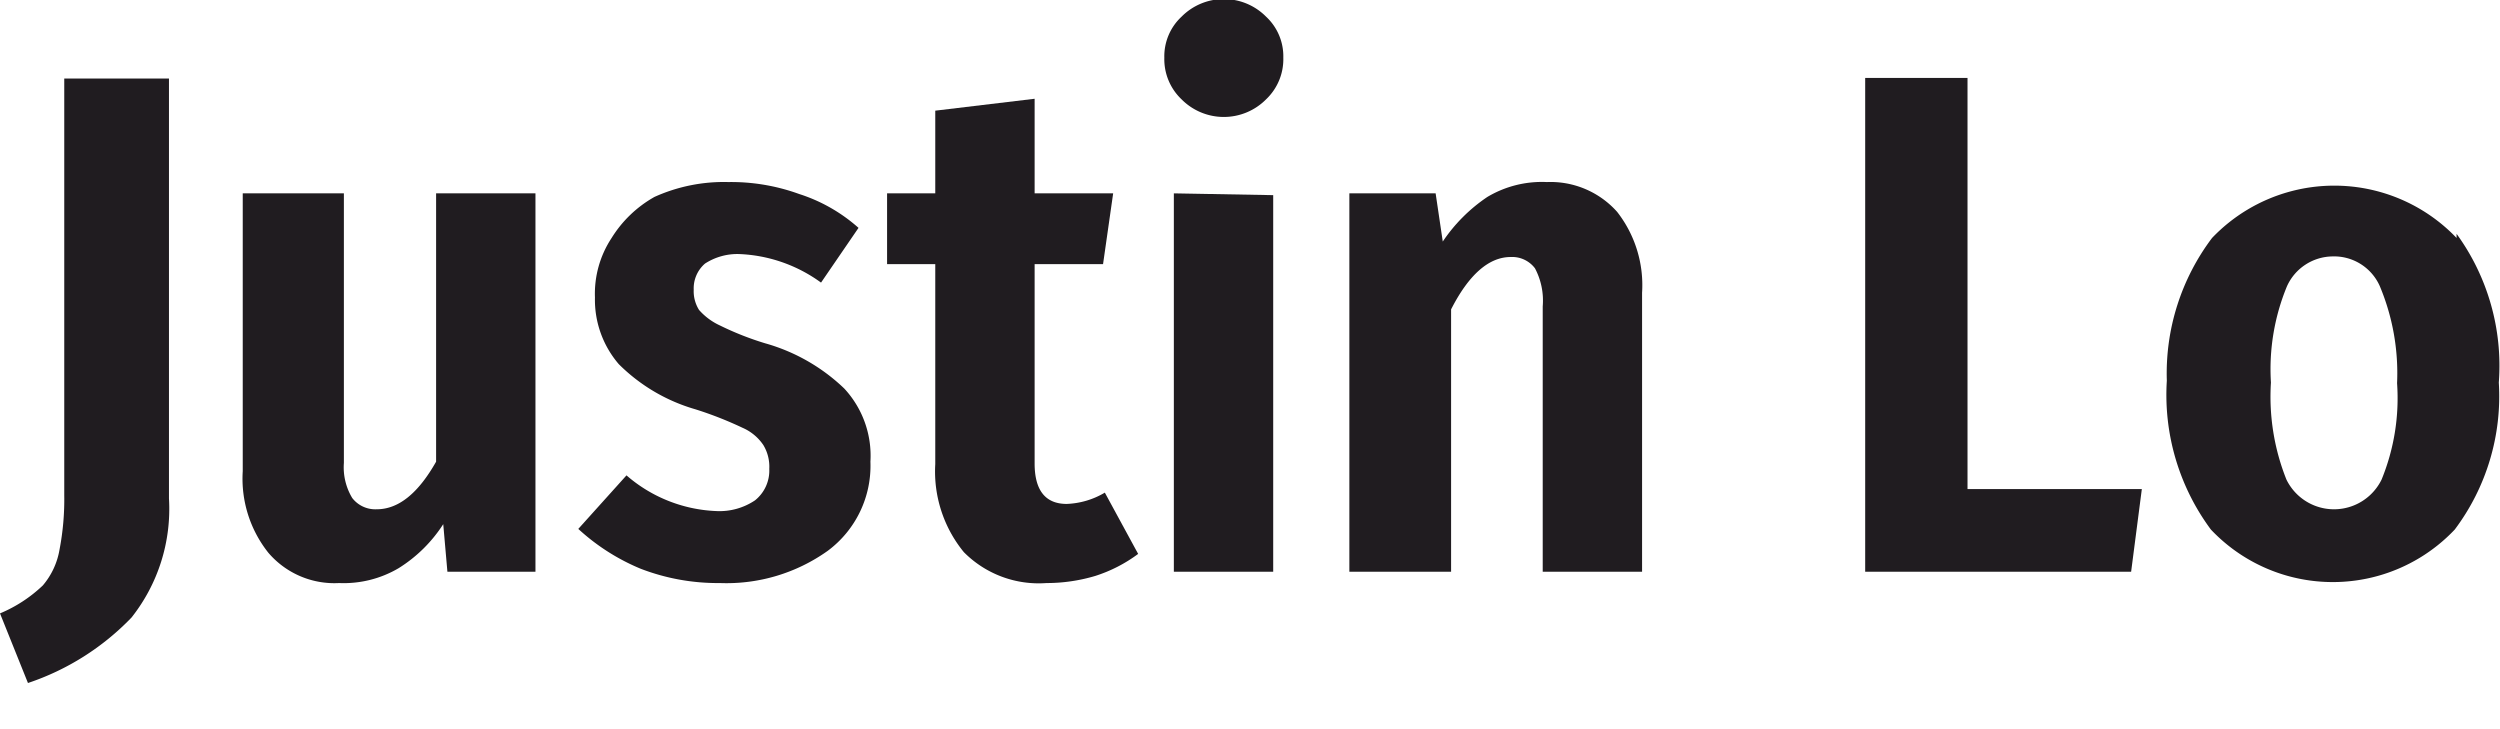 <svg id="Layer_1" data-name="Layer 1" xmlns="http://www.w3.org/2000/svg" width="42.02" height="12.25" viewBox="0 0 42.02 12.25"><defs><style>.cls-1{fill:none;}.cls-2{fill:#201c20;}</style></defs><title>attorneys-fira</title><rect class="cls-1" width="42.02" height="12.25"/><path class="cls-2" d="M2.84,8.38a2.94,2.94,0,0,1-.63,2,4.31,4.31,0,0,1-1.74,1.1L0,10.31a2.36,2.36,0,0,0,.72-.47A1.25,1.25,0,0,0,1,9.24a4.48,4.48,0,0,0,.08-.92v-7H2.84Z"/><path class="cls-2" d="M9,9.61H7.52l-.07-.8a2.4,2.4,0,0,1-.75.74,1.82,1.82,0,0,1-1,.25,1.46,1.46,0,0,1-1.19-.51,2,2,0,0,1-.43-1.37V3.25H5.78V7.78a1,1,0,0,0,.14.59.49.49,0,0,0,.41.19c.37,0,.7-.27,1-.8V3.25H9Z"/><path class="cls-2" d="M13.43,3.26a2.77,2.77,0,0,1,1,.57l-.63.92a2.5,2.5,0,0,0-1.38-.48,1,1,0,0,0-.57.16.55.55,0,0,0-.19.44.59.59,0,0,0,.09.34,1.05,1.05,0,0,0,.35.26,5,5,0,0,0,.76.3,3.15,3.15,0,0,1,1.33.76,1.66,1.66,0,0,1,.44,1.23,1.78,1.78,0,0,1-.72,1.5,2.93,2.93,0,0,1-1.81.54,3.61,3.61,0,0,1-1.33-.24,3.56,3.56,0,0,1-1.05-.67l.81-.9a2.45,2.45,0,0,0,1.51.6,1.07,1.07,0,0,0,.65-.18.64.64,0,0,0,.24-.53.7.7,0,0,0-.1-.4.81.81,0,0,0-.35-.29,6.2,6.2,0,0,0-.79-.31,3,3,0,0,1-1.29-.76A1.66,1.66,0,0,1,10,5a1.7,1.7,0,0,1,.28-1A2,2,0,0,1,11,3.31a2.83,2.83,0,0,1,1.24-.25A3.35,3.35,0,0,1,13.43,3.26Z"/><path class="cls-2" d="M19.13,9.31a2.45,2.45,0,0,1-.72.37,2.86,2.86,0,0,1-.82.12,1.77,1.77,0,0,1-1.39-.52,2.14,2.14,0,0,1-.48-1.48V4.44h-.81V3.25h.81V1.86l1.67-.2V3.25h1.32l-.17,1.19H17.39V7.79c0,.45.18.68.54.68a1.35,1.35,0,0,0,.64-.19Z"/><path class="cls-2" d="M21.28.28a.91.91,0,0,1,.29.69.93.93,0,0,1-.29.7,1,1,0,0,1-1.42,0,.93.93,0,0,1-.29-.7.91.91,0,0,1,.29-.69,1,1,0,0,1,1.42,0Zm.12,3V9.61H19.73V3.25Z"/><path class="cls-2" d="M27.18,3.56a2,2,0,0,1,.42,1.36V9.61H25.93V5.15a1.16,1.16,0,0,0-.13-.64.48.48,0,0,0-.41-.19c-.36,0-.7.29-1,.88V9.61H22.68V3.25h1.45l.12.81A2.75,2.75,0,0,1,25,3.31a1.79,1.79,0,0,1,1-.25A1.5,1.5,0,0,1,27.18,3.56Z"/><path class="cls-2" d="M33.07,1.31V8.22H36l-.18,1.39H31.35V1.31Z"/><path class="cls-2" d="M41.29,3.93A3.77,3.77,0,0,1,42,6.43a3.73,3.73,0,0,1-.74,2.47,2.82,2.82,0,0,1-4.1,0,3.8,3.8,0,0,1-.74-2.5A3.78,3.78,0,0,1,37.18,4a2.84,2.84,0,0,1,4.11,0Zm-2.85.88a3.64,3.64,0,0,0-.27,1.62,3.75,3.75,0,0,0,.26,1.63.89.89,0,0,0,1.6,0,3.61,3.61,0,0,0,.26-1.62A3.78,3.78,0,0,0,40,4.81a.84.84,0,0,0-.8-.5A.85.85,0,0,0,38.44,4.81Z"/></svg>